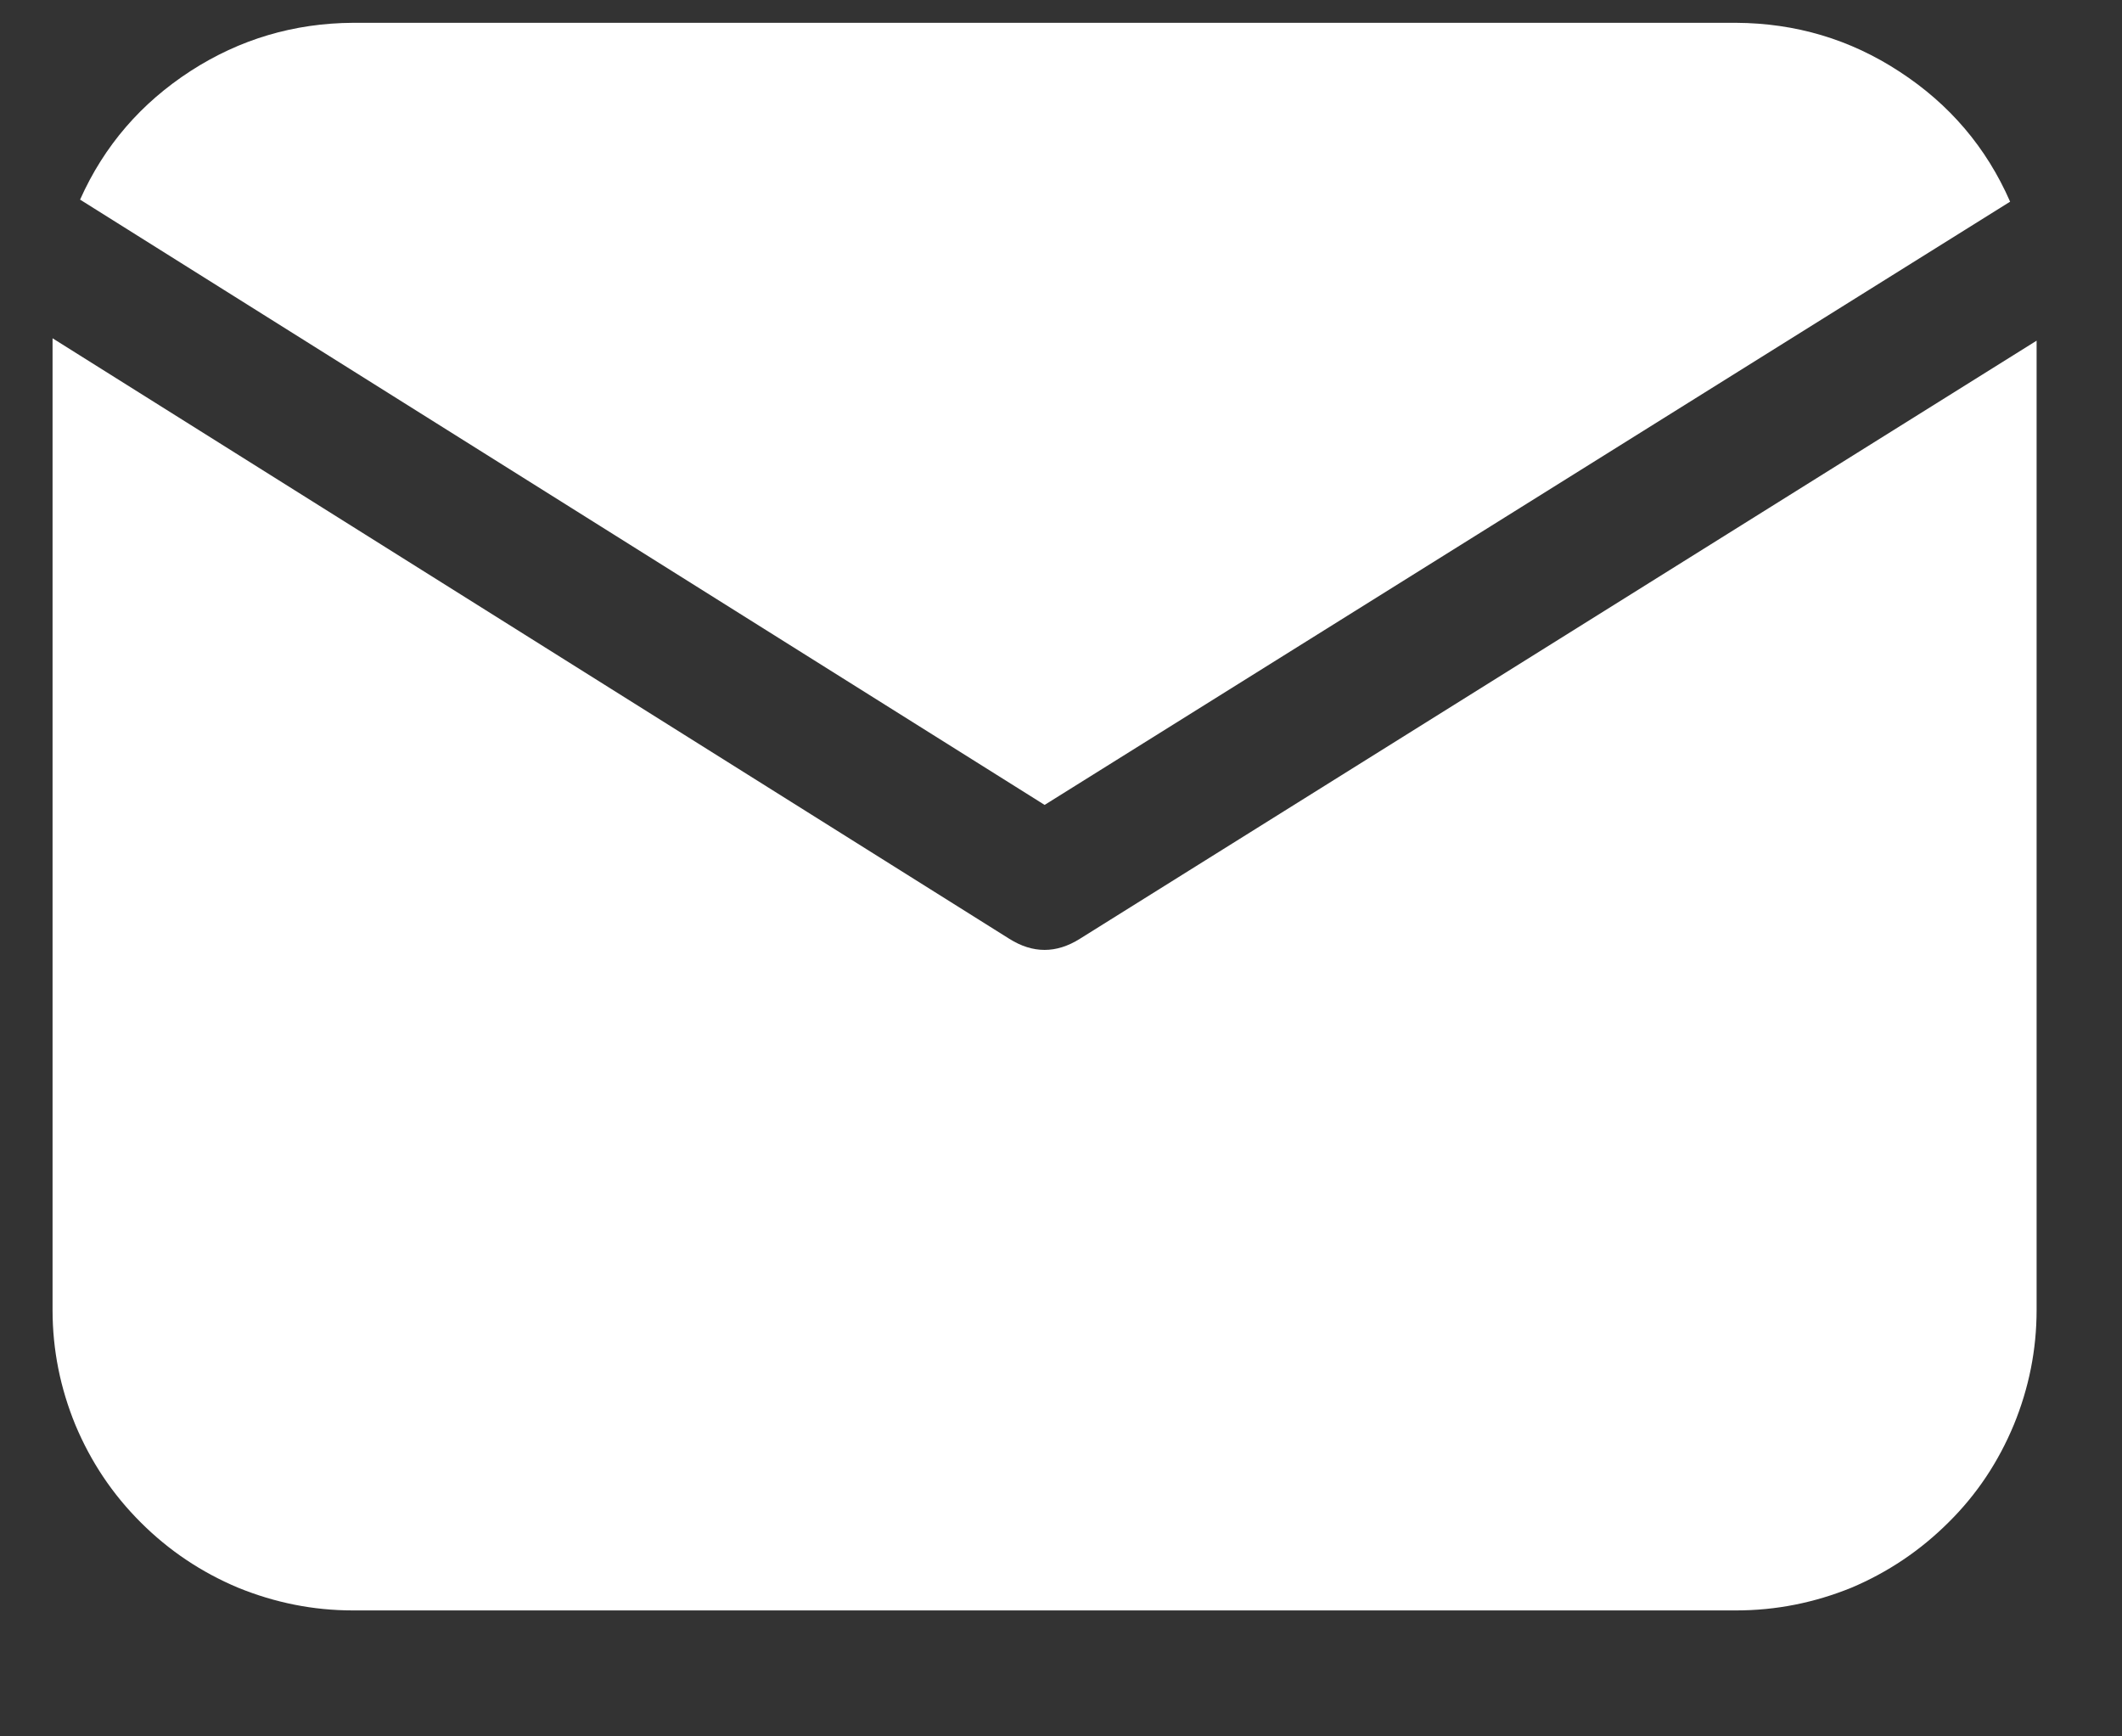 <svg xmlns="http://www.w3.org/2000/svg" xmlns:xlink="http://www.w3.org/1999/xlink" width="33" zoomAndPan="magnify" viewBox="0 0 24.75 20.25" height="27" preserveAspectRatio="xMidYMid meet" version="1.2"><rect x="0" y="0" width="24.75" height="20.25" fill="#333333" stroke="none"/><defs><clipPath id="e5d39615ee"><path d="M 0.613 0.266 L 23.754 0.266 L 23.754 10 L 0.613 10 Z M 0.613 0.266 "/></clipPath><clipPath id="b99d730822"><path d="M 0.613 3 L 23.754 3 L 23.754 19 L 0.613 19 Z M 0.613 3 "/></clipPath></defs><g id="1104d5b30d"><g clip-rule="nonzero" clip-path="url(#e5d39615ee)"><path style=" stroke:none;fill-rule:nonzero;fill:#ffffff;fill-opacity:1;" d="M 12.184 9.387 L 23.445 2.352 C 23.168 1.719 22.738 1.215 22.156 0.836 C 21.578 0.457 20.941 0.27 20.25 0.266 L 4.117 0.266 C 3.43 0.27 2.797 0.457 2.223 0.828 C 1.645 1.203 1.215 1.699 0.934 2.328 Z M 12.184 9.387 "/></g><g clip-rule="nonzero" clip-path="url(#b99d730822)"><path style=" stroke:none;fill-rule:nonzero;fill:#ffffff;fill-opacity:1;" d="M 12.594 10.949 C 12.32 11.121 12.047 11.121 11.773 10.949 L 0.613 3.945 L 0.613 15.277 C 0.613 15.742 0.703 16.188 0.879 16.617 C 1.059 17.047 1.312 17.426 1.641 17.754 C 1.969 18.082 2.348 18.336 2.777 18.516 C 3.207 18.691 3.652 18.781 4.117 18.781 L 20.25 18.781 C 20.715 18.781 21.164 18.691 21.594 18.516 C 22.02 18.336 22.398 18.082 22.727 17.754 C 23.059 17.426 23.309 17.047 23.488 16.617 C 23.664 16.188 23.754 15.742 23.754 15.277 L 23.754 3.973 Z M 12.594 10.949 "/></g></g></svg>